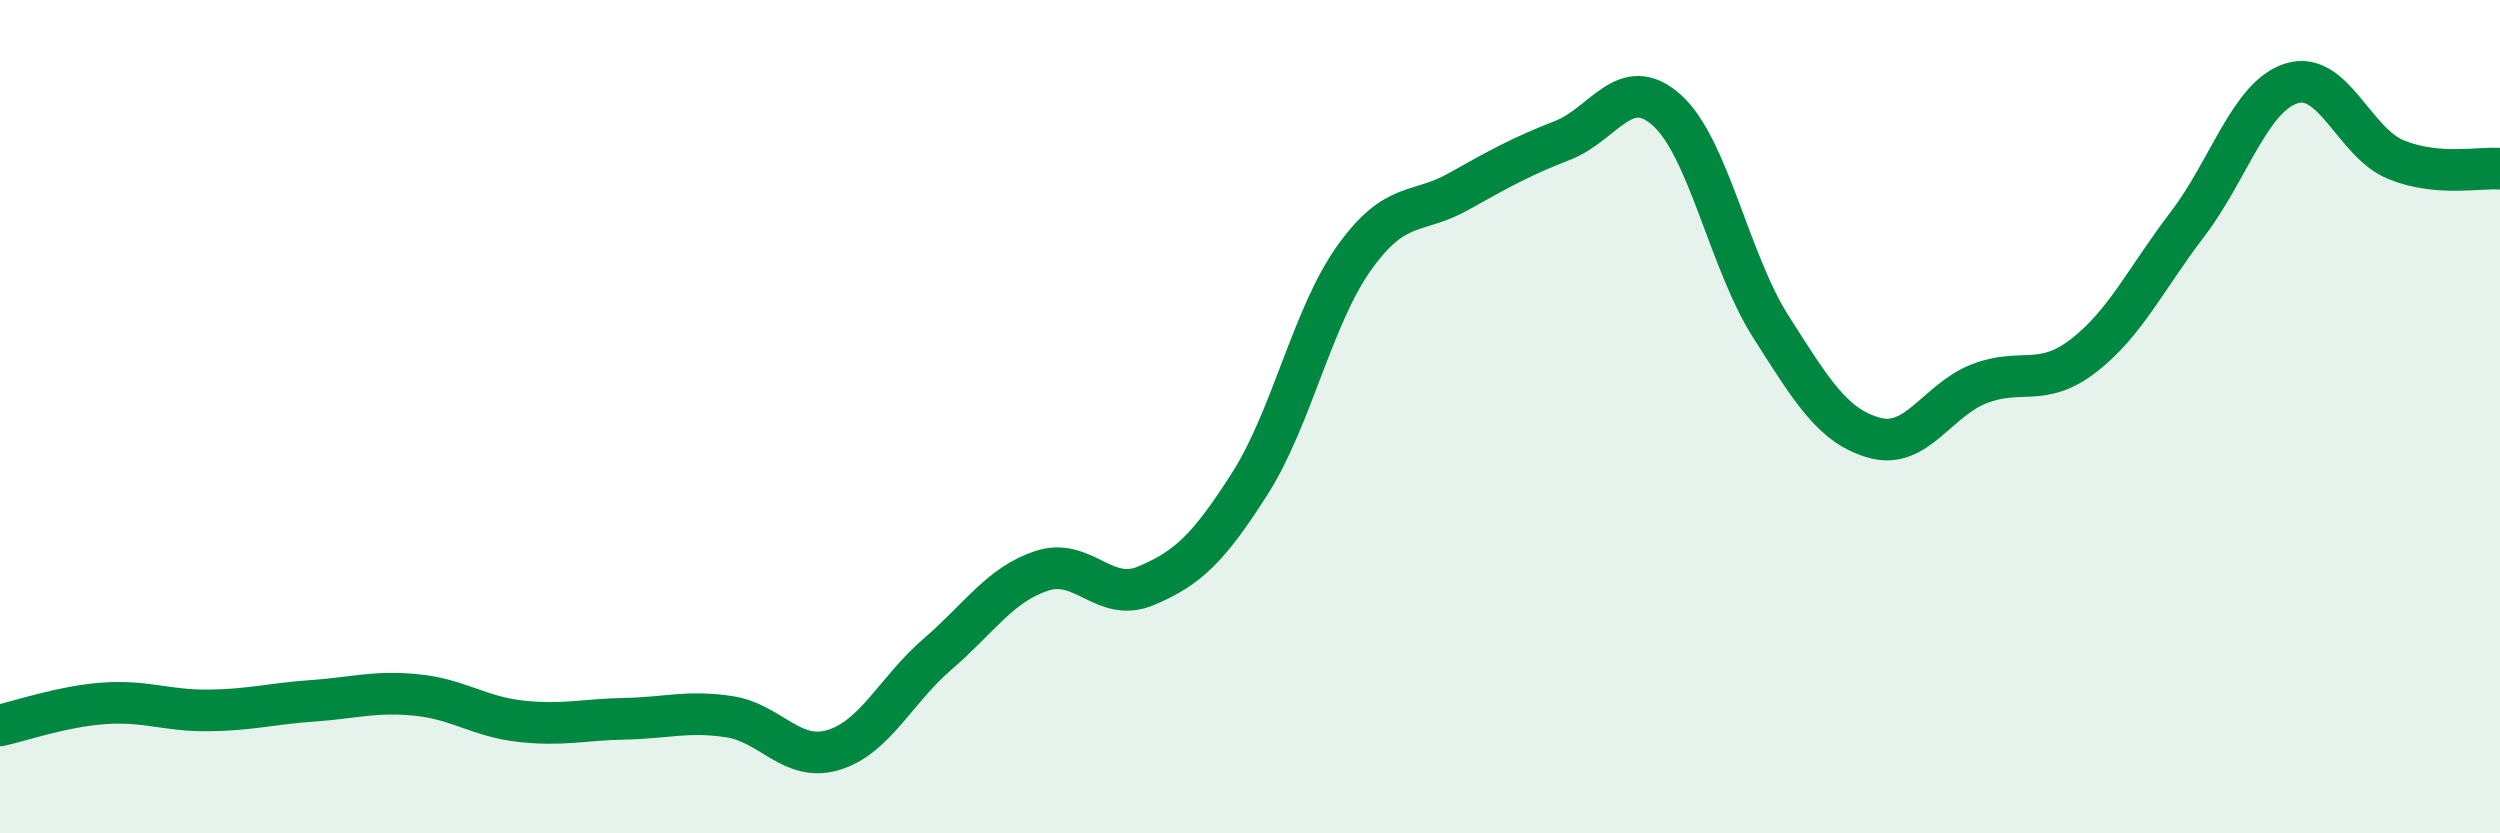 
    <svg width="60" height="20" viewBox="0 0 60 20" xmlns="http://www.w3.org/2000/svg">
      <path
        d="M 0,17.41 C 0.5,17.3 1.5,16.95 2.5,16.88 C 3.5,16.81 4,17.06 5,17.05 C 6,17.04 6.5,16.89 7.5,16.82 C 8.5,16.75 9,16.58 10,16.68 C 11,16.78 11.5,17.2 12.5,17.31 C 13.5,17.42 14,17.27 15,17.25 C 16,17.23 16.5,17.05 17.5,17.2 C 18.5,17.35 19,18.3 20,18 C 21,17.7 21.5,16.56 22.5,15.7 C 23.5,14.84 24,14.03 25,13.7 C 26,13.37 26.5,14.48 27.5,14.06 C 28.5,13.64 29,13.17 30,11.6 C 31,10.03 31.5,7.59 32.5,6.19 C 33.5,4.79 34,5.16 35,4.6 C 36,4.04 36.5,3.76 37.5,3.37 C 38.5,2.98 39,1.75 40,2.64 C 41,3.53 41.5,6.27 42.5,7.84 C 43.5,9.41 44,10.24 45,10.51 C 46,10.78 46.5,9.6 47.5,9.21 C 48.5,8.82 49,9.31 50,8.54 C 51,7.77 51.5,6.69 52.5,5.38 C 53.5,4.07 54,2.31 55,2 C 56,1.69 56.5,3.42 57.5,3.83 C 58.5,4.24 59.5,4.01 60,4.05L60 20L0 20Z"
        fill="#008740"
        opacity="0.1"
        stroke-linecap="round"
        stroke-linejoin="round"
      />
      <path
        d="M 0,17.41 C 0.5,17.3 1.5,16.95 2.5,16.88 C 3.5,16.81 4,17.06 5,17.05 C 6,17.04 6.5,16.89 7.5,16.82 C 8.5,16.75 9,16.58 10,16.68 C 11,16.78 11.5,17.2 12.5,17.31 C 13.5,17.42 14,17.27 15,17.25 C 16,17.23 16.5,17.05 17.5,17.2 C 18.5,17.35 19,18.3 20,18 C 21,17.7 21.5,16.56 22.5,15.7 C 23.5,14.84 24,14.03 25,13.7 C 26,13.37 26.5,14.48 27.5,14.06 C 28.5,13.64 29,13.17 30,11.6 C 31,10.03 31.5,7.59 32.5,6.19 C 33.5,4.79 34,5.16 35,4.6 C 36,4.04 36.5,3.76 37.5,3.37 C 38.5,2.98 39,1.75 40,2.64 C 41,3.53 41.5,6.27 42.5,7.84 C 43.5,9.41 44,10.24 45,10.51 C 46,10.78 46.5,9.6 47.5,9.21 C 48.5,8.82 49,9.31 50,8.54 C 51,7.77 51.5,6.69 52.5,5.38 C 53.5,4.07 54,2.31 55,2 C 56,1.69 56.5,3.42 57.5,3.83 C 58.5,4.24 59.5,4.01 60,4.05"
        stroke="#008740"
        stroke-width="1"
        fill="none"
        stroke-linecap="round"
        stroke-linejoin="round"
      />
    </svg>
  